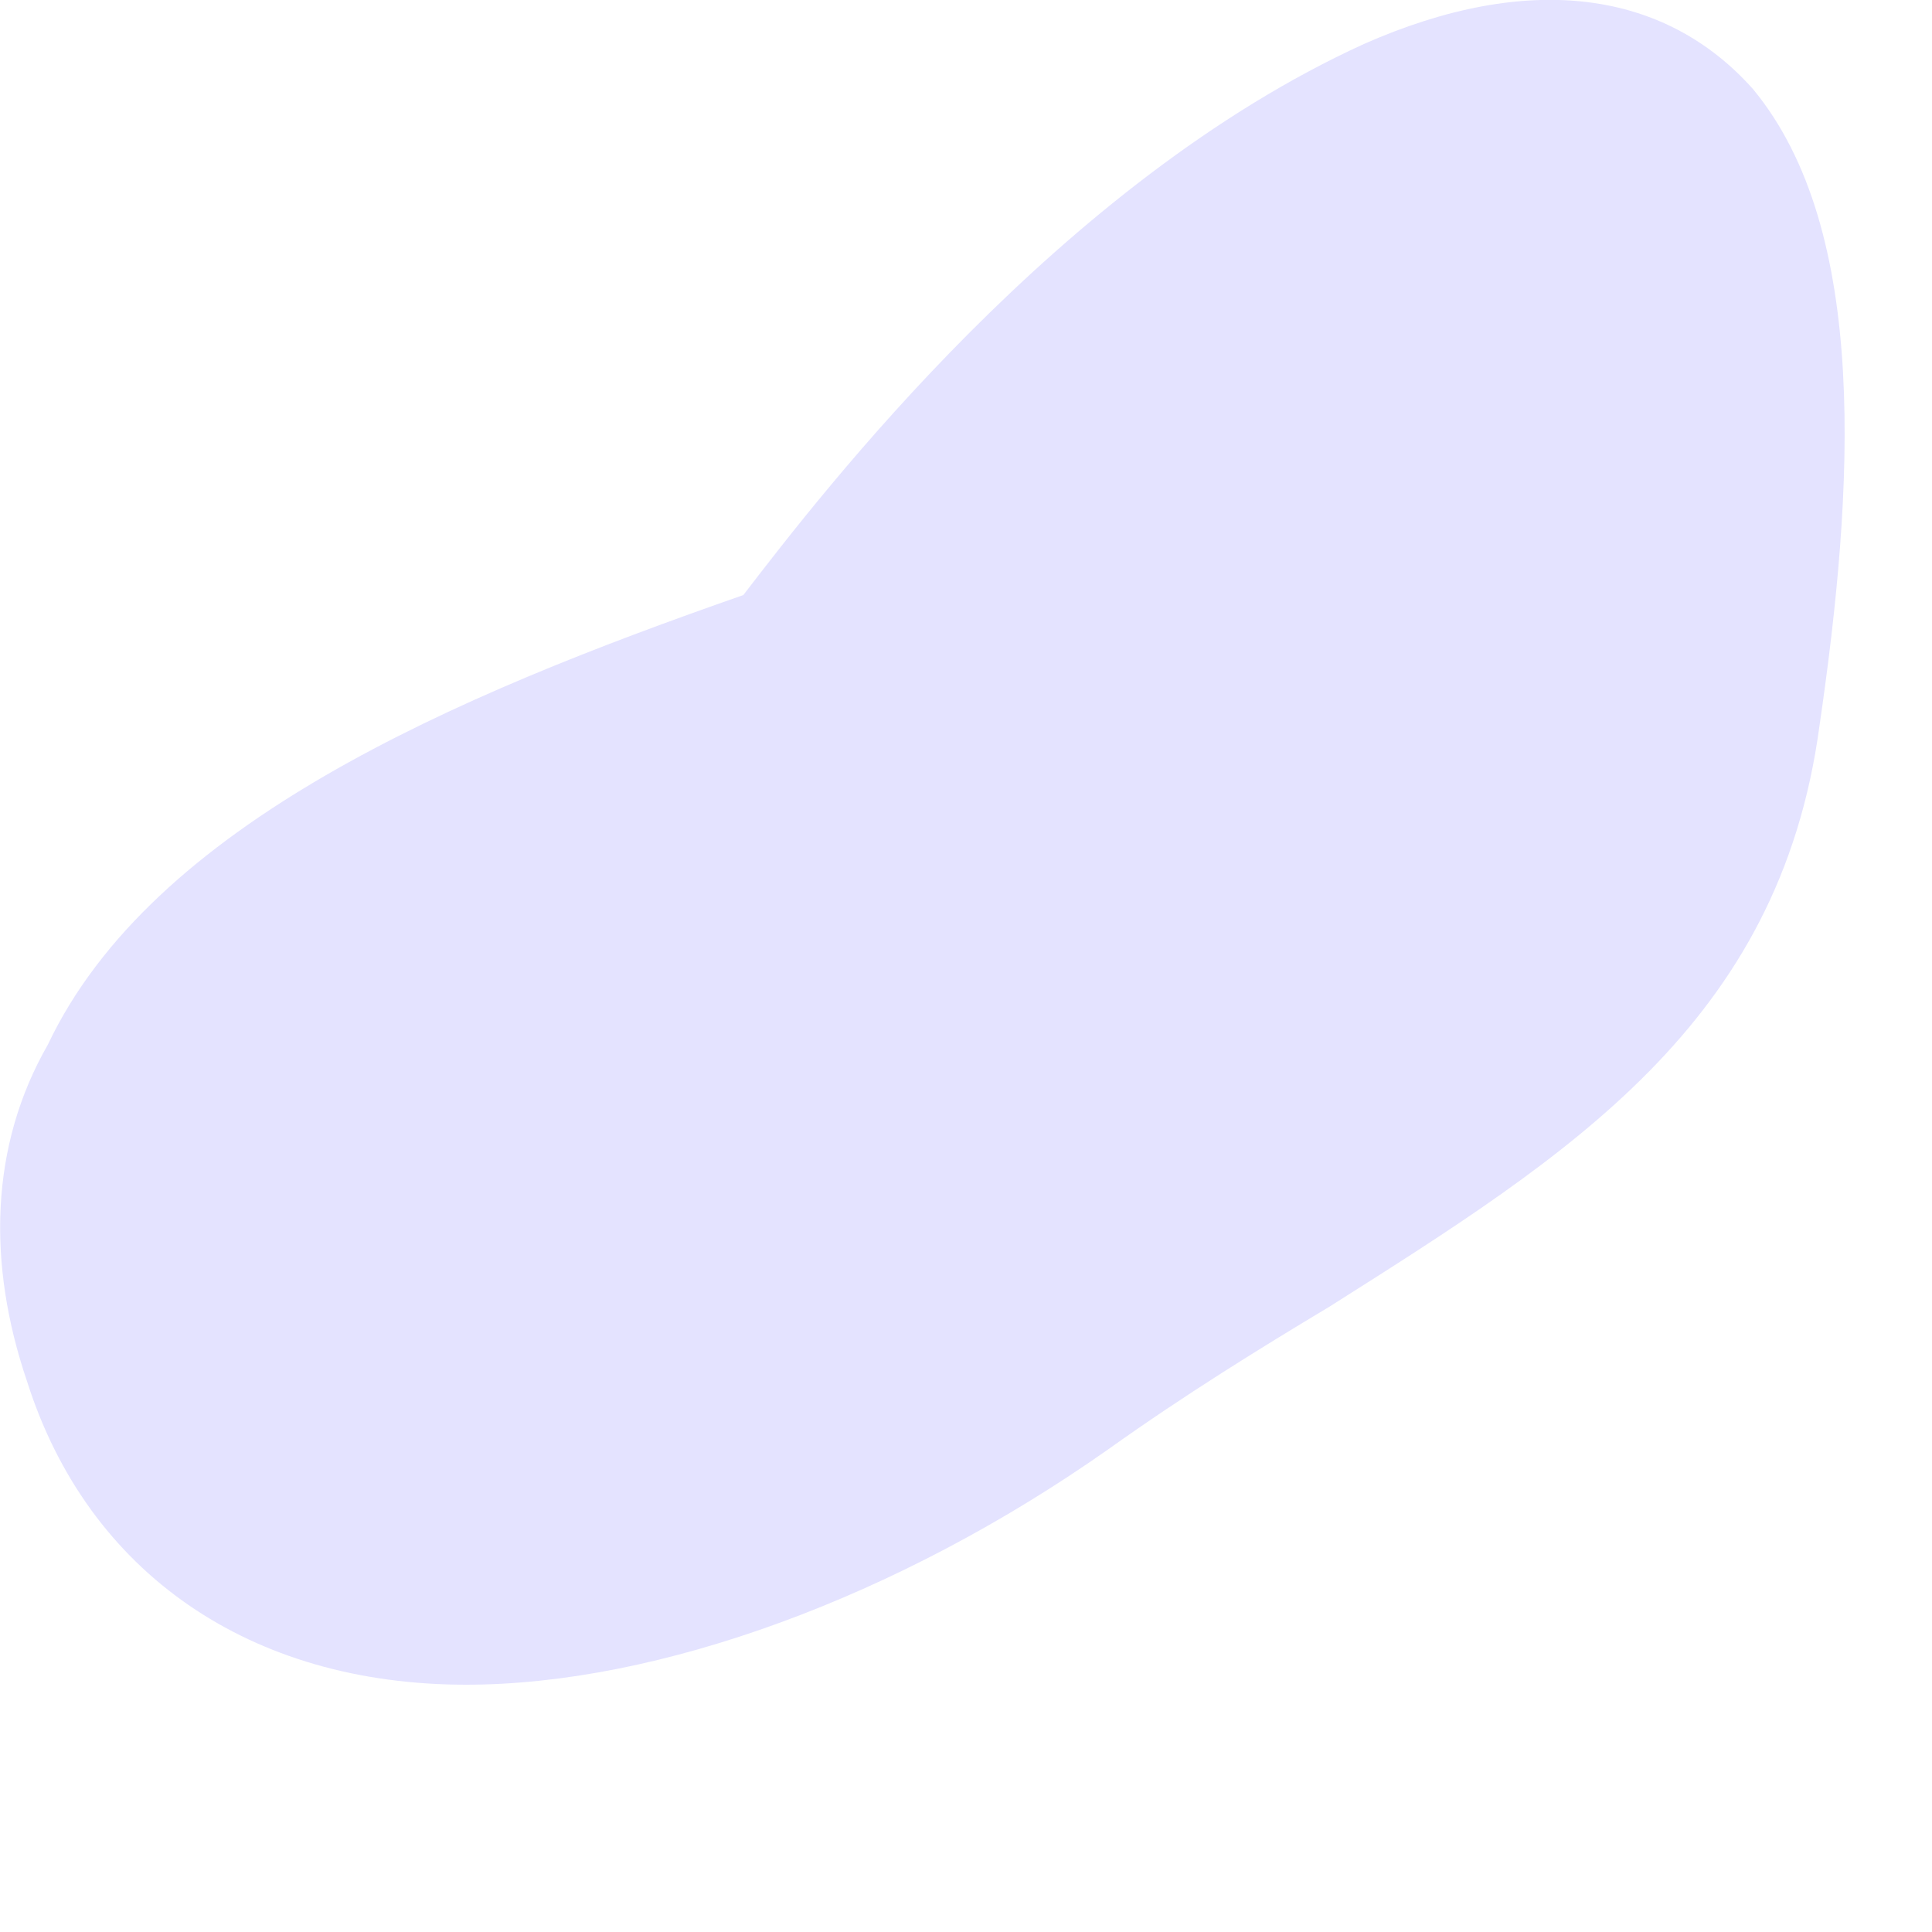 <?xml version="1.0" encoding="utf-8"?>
<svg xmlns="http://www.w3.org/2000/svg" fill="none" height="100%" overflow="visible" preserveAspectRatio="none" style="display: block;" viewBox="0 0 4 4" width="100%">
<path d="M1.539 1.232C0.937 1.442 0.315 1.707 0.099 2.163C-0.021 2.372 -0.027 2.616 0.056 2.86C0.182 3.257 0.518 3.488 0.965 3.488C1.363 3.488 1.859 3.307 2.294 3.001C2.454 2.887 2.608 2.792 2.753 2.705C3.249 2.391 3.684 2.12 3.767 1.503C3.838 1.016 3.872 0.477 3.629 0.184C3.447 -0.02 3.166 -0.06 2.824 0.091C2.195 0.378 1.705 1.016 1.539 1.232Z" fill="#E4E3FF" id="Vector"/>
</svg>